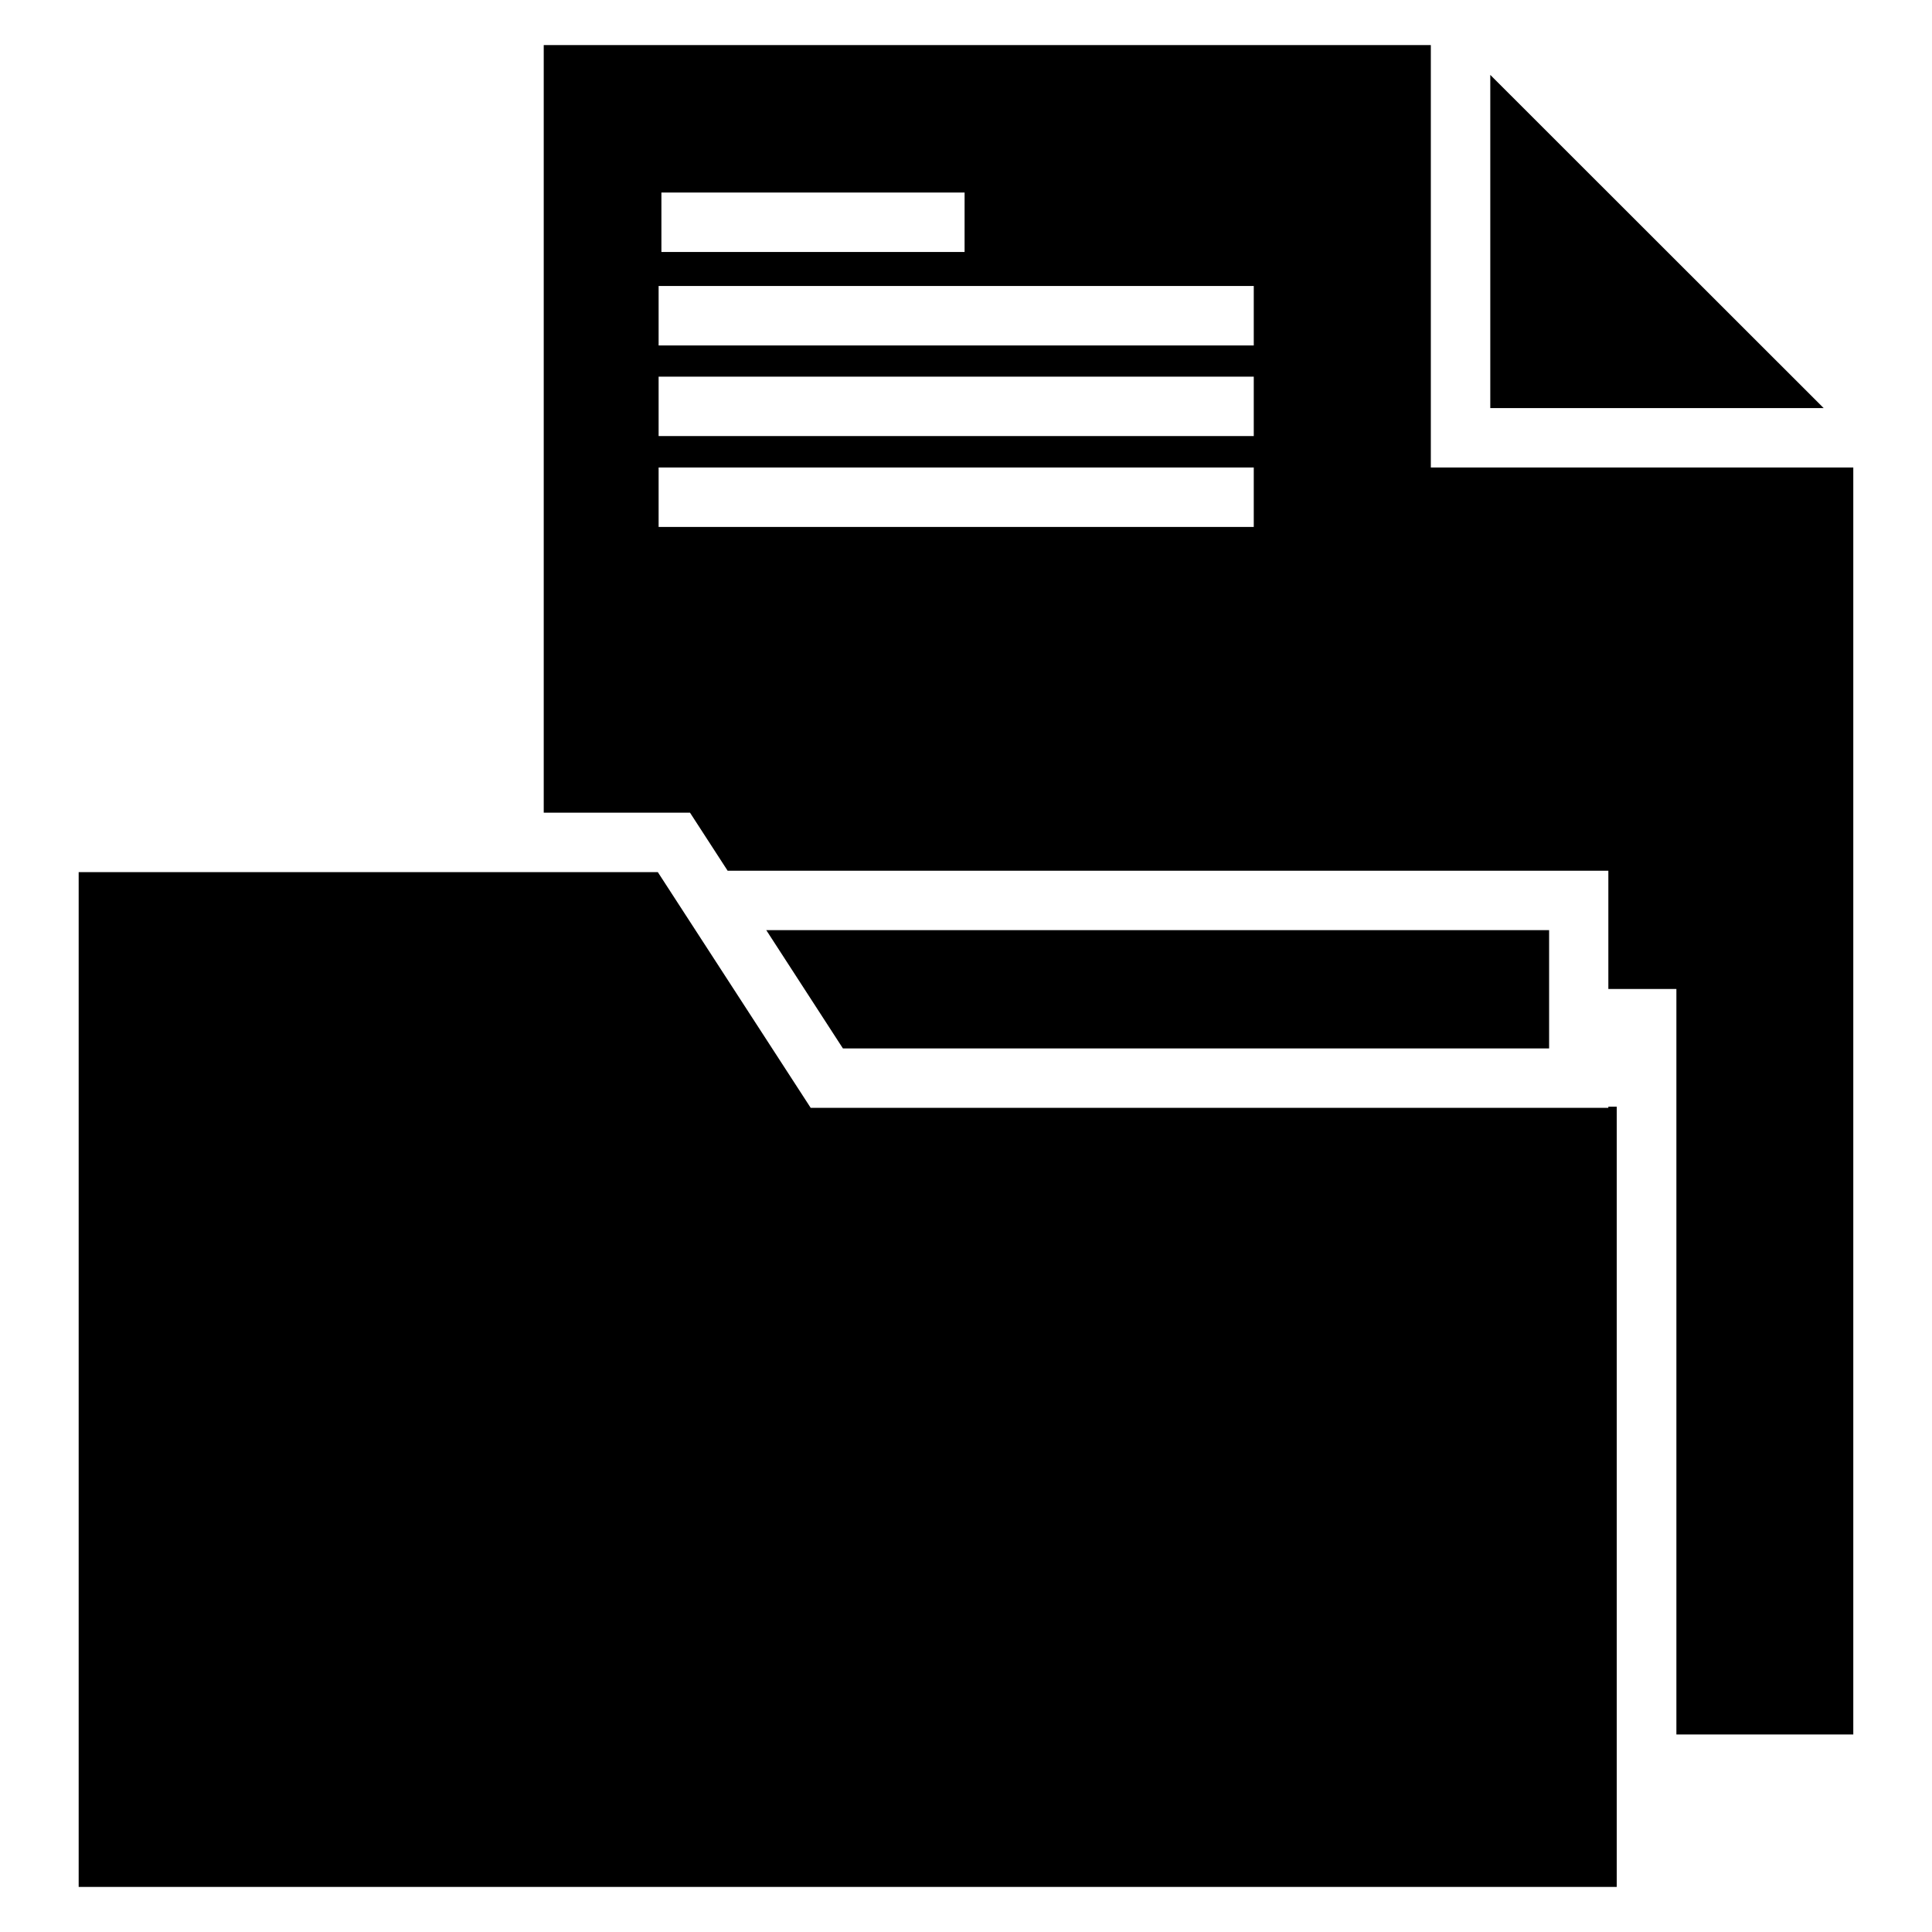 <?xml version="1.0" encoding="UTF-8"?>
<!-- Uploaded to: ICON Repo, www.svgrepo.com, Generator: ICON Repo Mixer Tools -->
<svg fill="#000000" width="800px" height="800px" version="1.1" viewBox="144 144 512 512" xmlns="http://www.w3.org/2000/svg">
 <path d="m570.23 437.28h2.227v206.77h-407.61v-268.93h153.48l40.516 62.473h211.39zm-15.699-15.434v-31.344h-207.46l20.312 31.344zm-15.59-258v88.301h88.352zm96.199 104.05v335.75h-46.879v-197.55h-18.031v-31.344h-233.4l-9.969-15.379h-38.766v-203.43h235.09v111.95zm-315.86-57.117h80.344l0.004-15.75h-80.348zm156.98 57.117h-157.72v15.75h157.72zm0-24.078h-157.72v15.75h157.72zm0-24.023h-157.72v15.75h157.72z"/>
</svg>